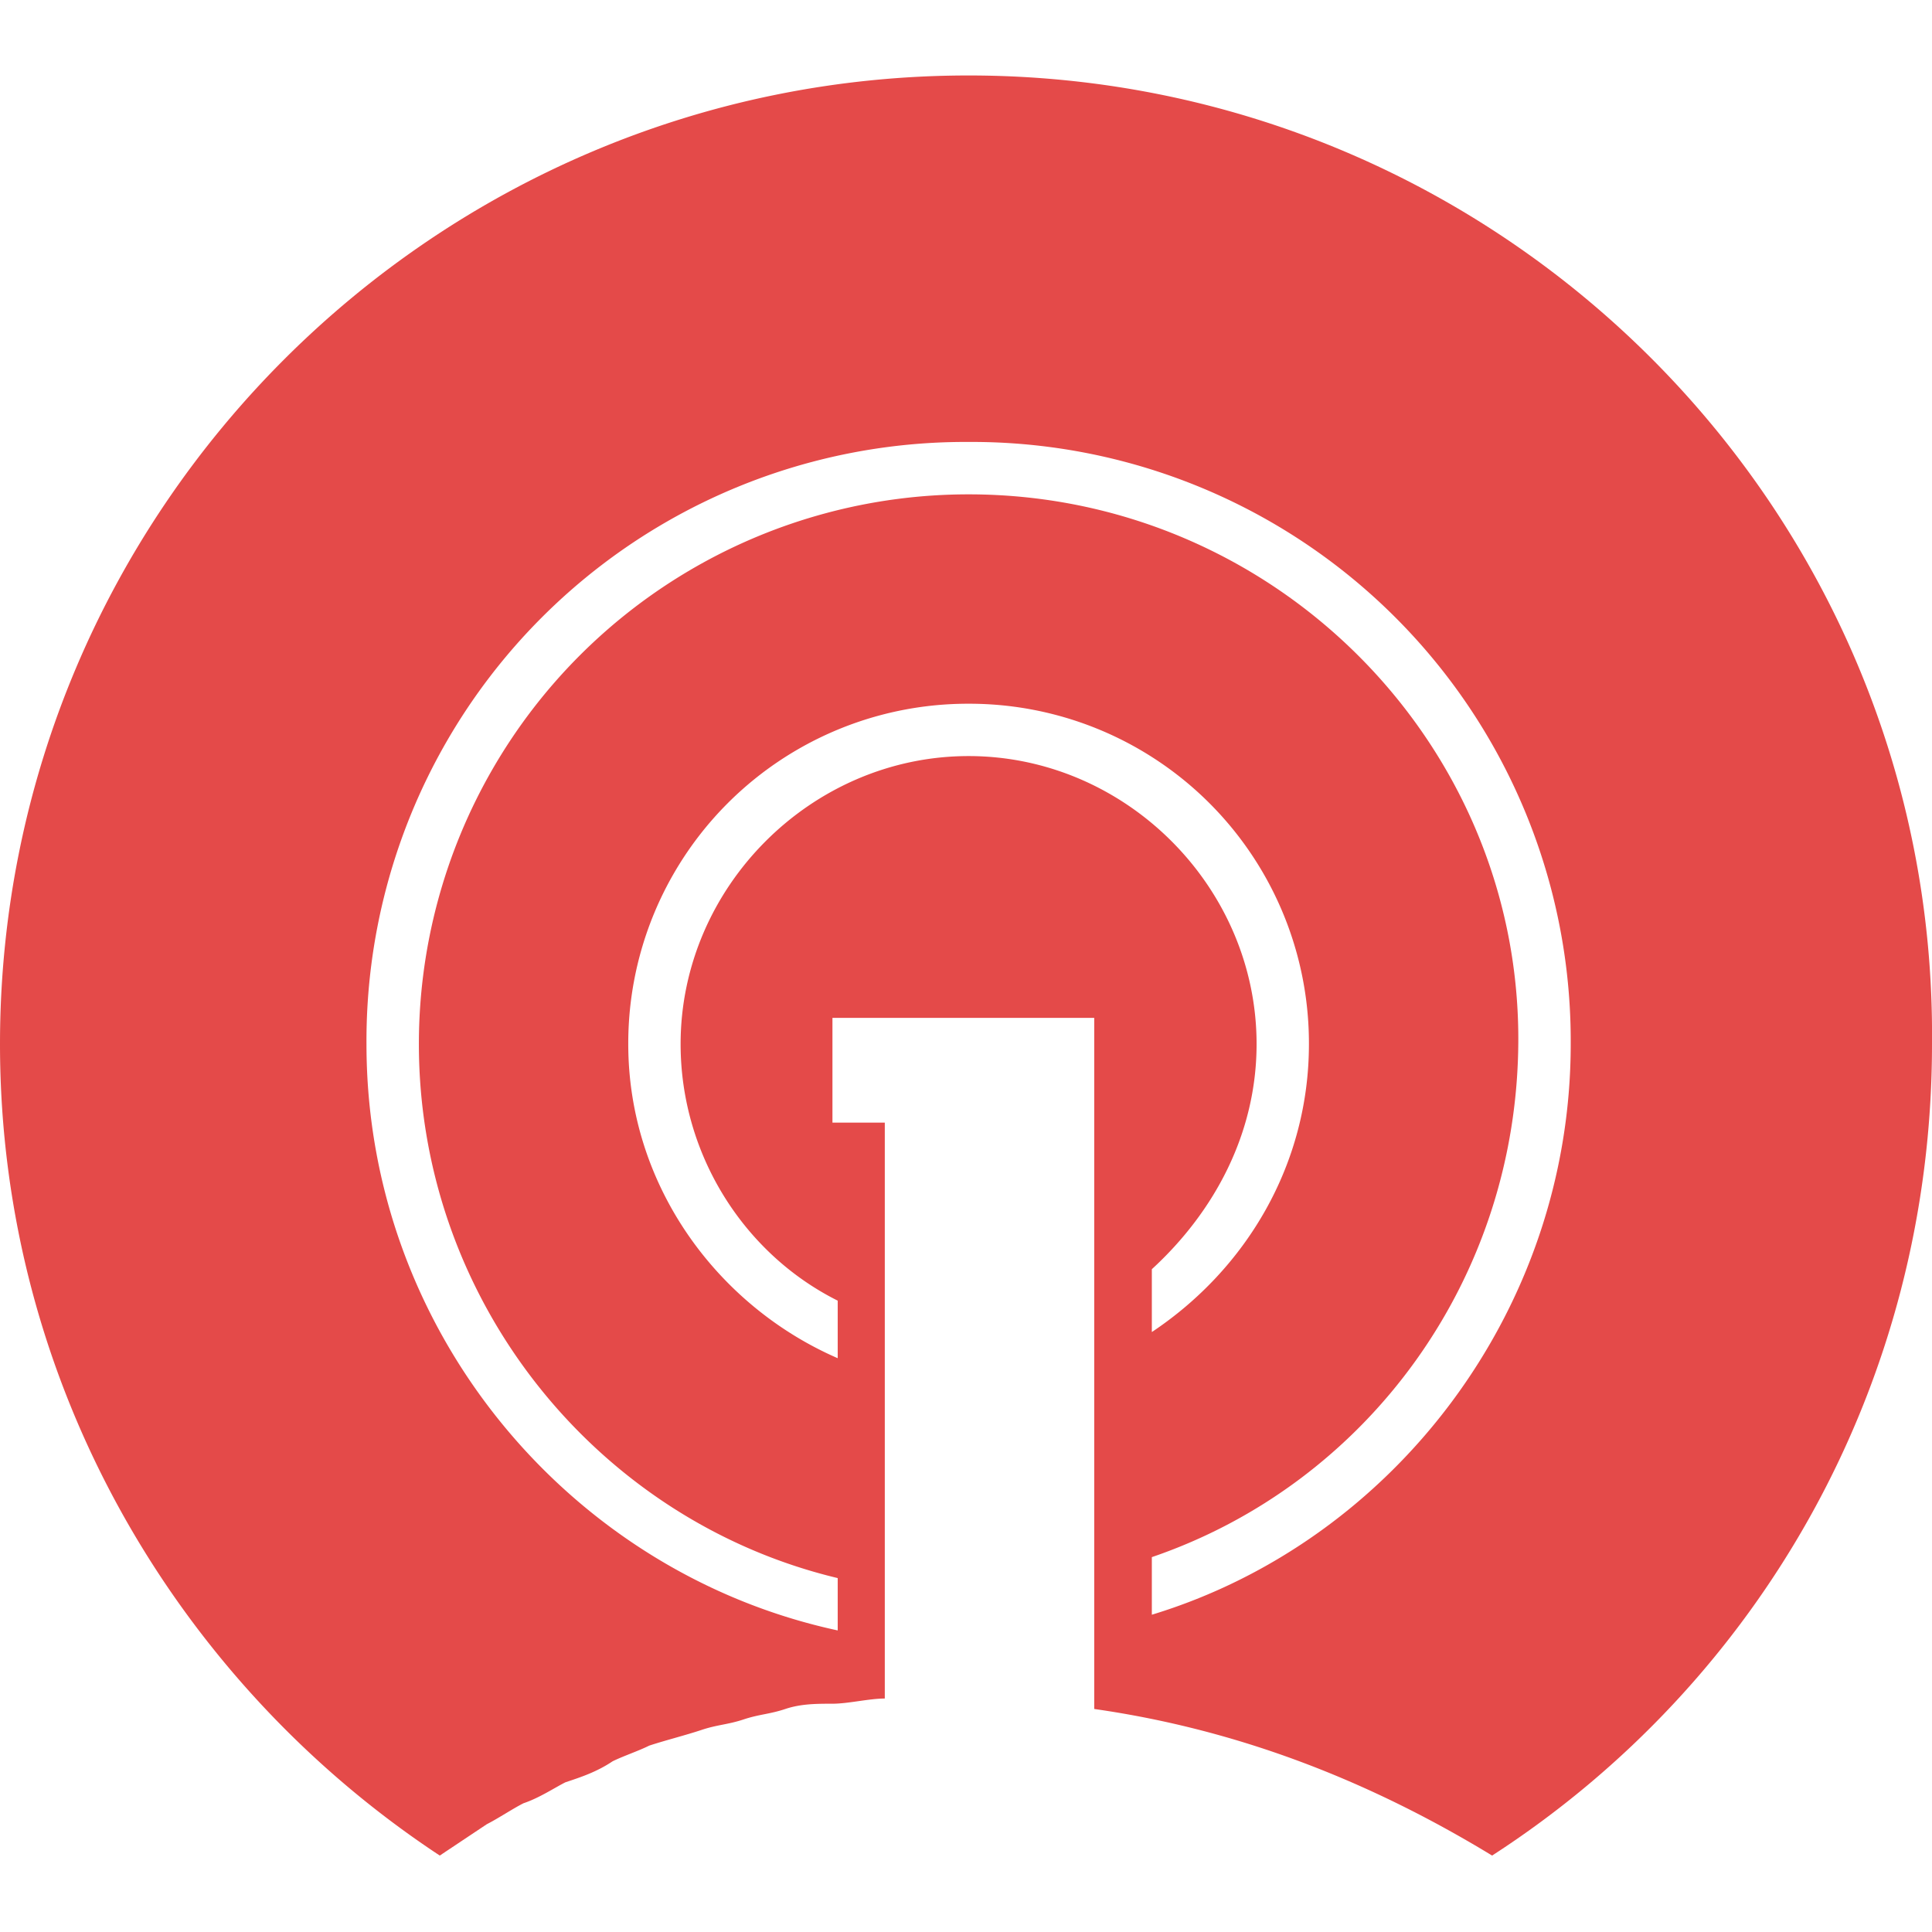 <svg xmlns="http://www.w3.org/2000/svg" width="32" height="32" fill="none" viewBox="0 0 32 32"><g clip-path="url(#a)"><path fill="#E44A49" d="M16.043 1.25C7.198 1.25 0 8.448 0 17.293c0 5.637 2.948 10.58 7.284 13.441l.78-.52c.174-.087.434-.26.608-.347.26-.087.52-.26.694-.347.26-.086.52-.173.78-.347.173-.086.434-.173.607-.26.26-.086.607-.173.867-.26s.434-.087.694-.173c.26-.087.434-.087.694-.174s.52-.087.78-.087.607-.086.867-.086v-9.539h-.867v-1.735h4.336v11.447c2.428.347 4.596 1.214 6.59 2.428C29.139 27.873 32 22.93 32 17.293 32.086 8.448 24.89 1.25 16.043 1.25m4.77 16.043c0-2.602-2.168-4.77-4.77-4.77s-4.77 2.168-4.77 4.77c0 1.821 1.041 3.469 2.602 4.25v.953c-1.995-.867-3.469-2.862-3.469-5.203a5.625 5.625 0 0 1 5.637-5.637 5.625 5.625 0 0 1 5.637 5.637c0 1.995-1.04 3.729-2.602 4.77v-1.041c1.04-.954 1.735-2.255 1.735-3.729m-1.735 9.452v-.954c3.556-1.214 6.07-4.596 6.07-8.585 0-4.943-4.075-9.018-9.105-9.018a9.104 9.104 0 0 0-9.105 9.105c0 4.25 2.948 7.891 6.937 8.845v.867c-4.423-.953-7.805-4.942-7.805-9.712a9.92 9.92 0 0 1 9.973-9.973 9.92 9.92 0 0 1 9.973 9.973c0 4.423-2.949 8.238-6.938 9.452"/></g><defs><clipPath id="a"><path fill="#fff" d="M0 1.25h32v29.5H0z"/></clipPath></defs></svg>